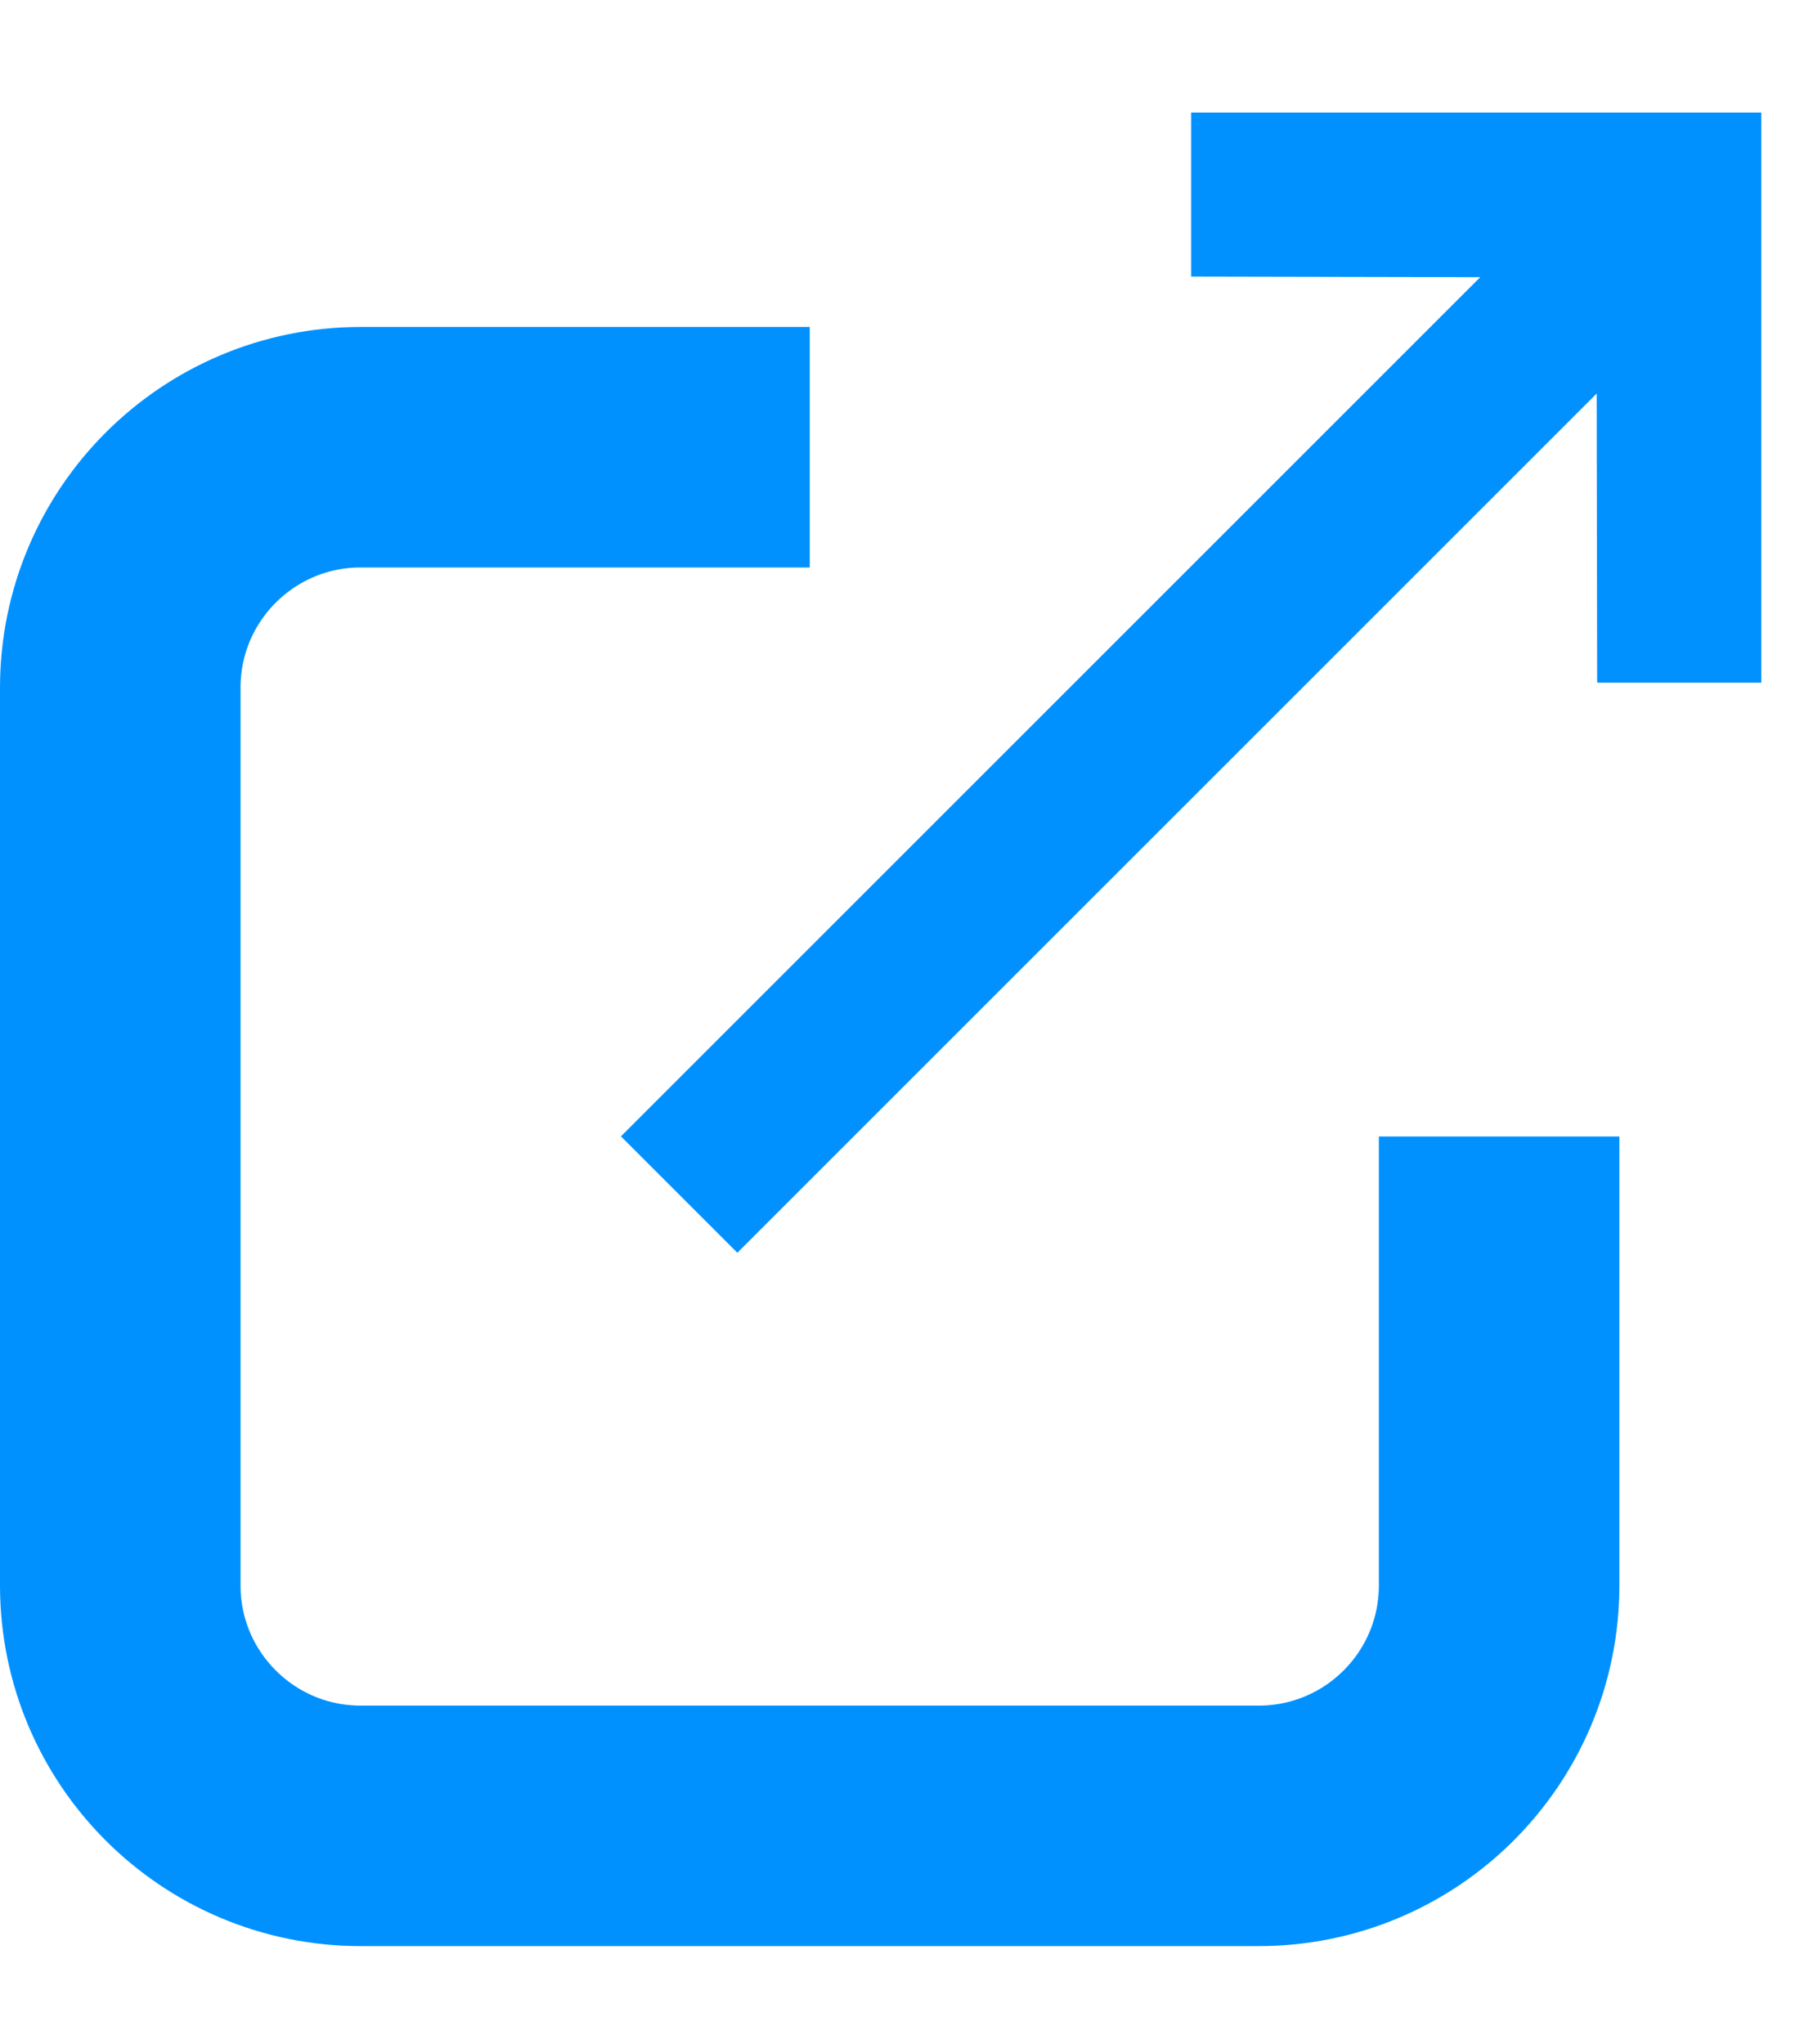 <svg width="15" height="17" viewBox="0 0 15 17" fill="none" xmlns="http://www.w3.org/2000/svg">
<path d="M13.276 3.273L13.28 5.677H14.645L14.645 0.936H9.904V2.3L12.308 2.305L5.163 9.45L6.131 10.418L13.276 3.273Z" fill="#0091FF"/>
<path d="M12.465 9.451V13.184C12.465 14.289 11.57 15.184 10.465 15.184H3C1.895 15.184 1 14.289 1 13.184V5.719C1 4.614 1.895 3.719 3 3.719H6.733" stroke="#0091FF" stroke-width="2"/>
</svg>
